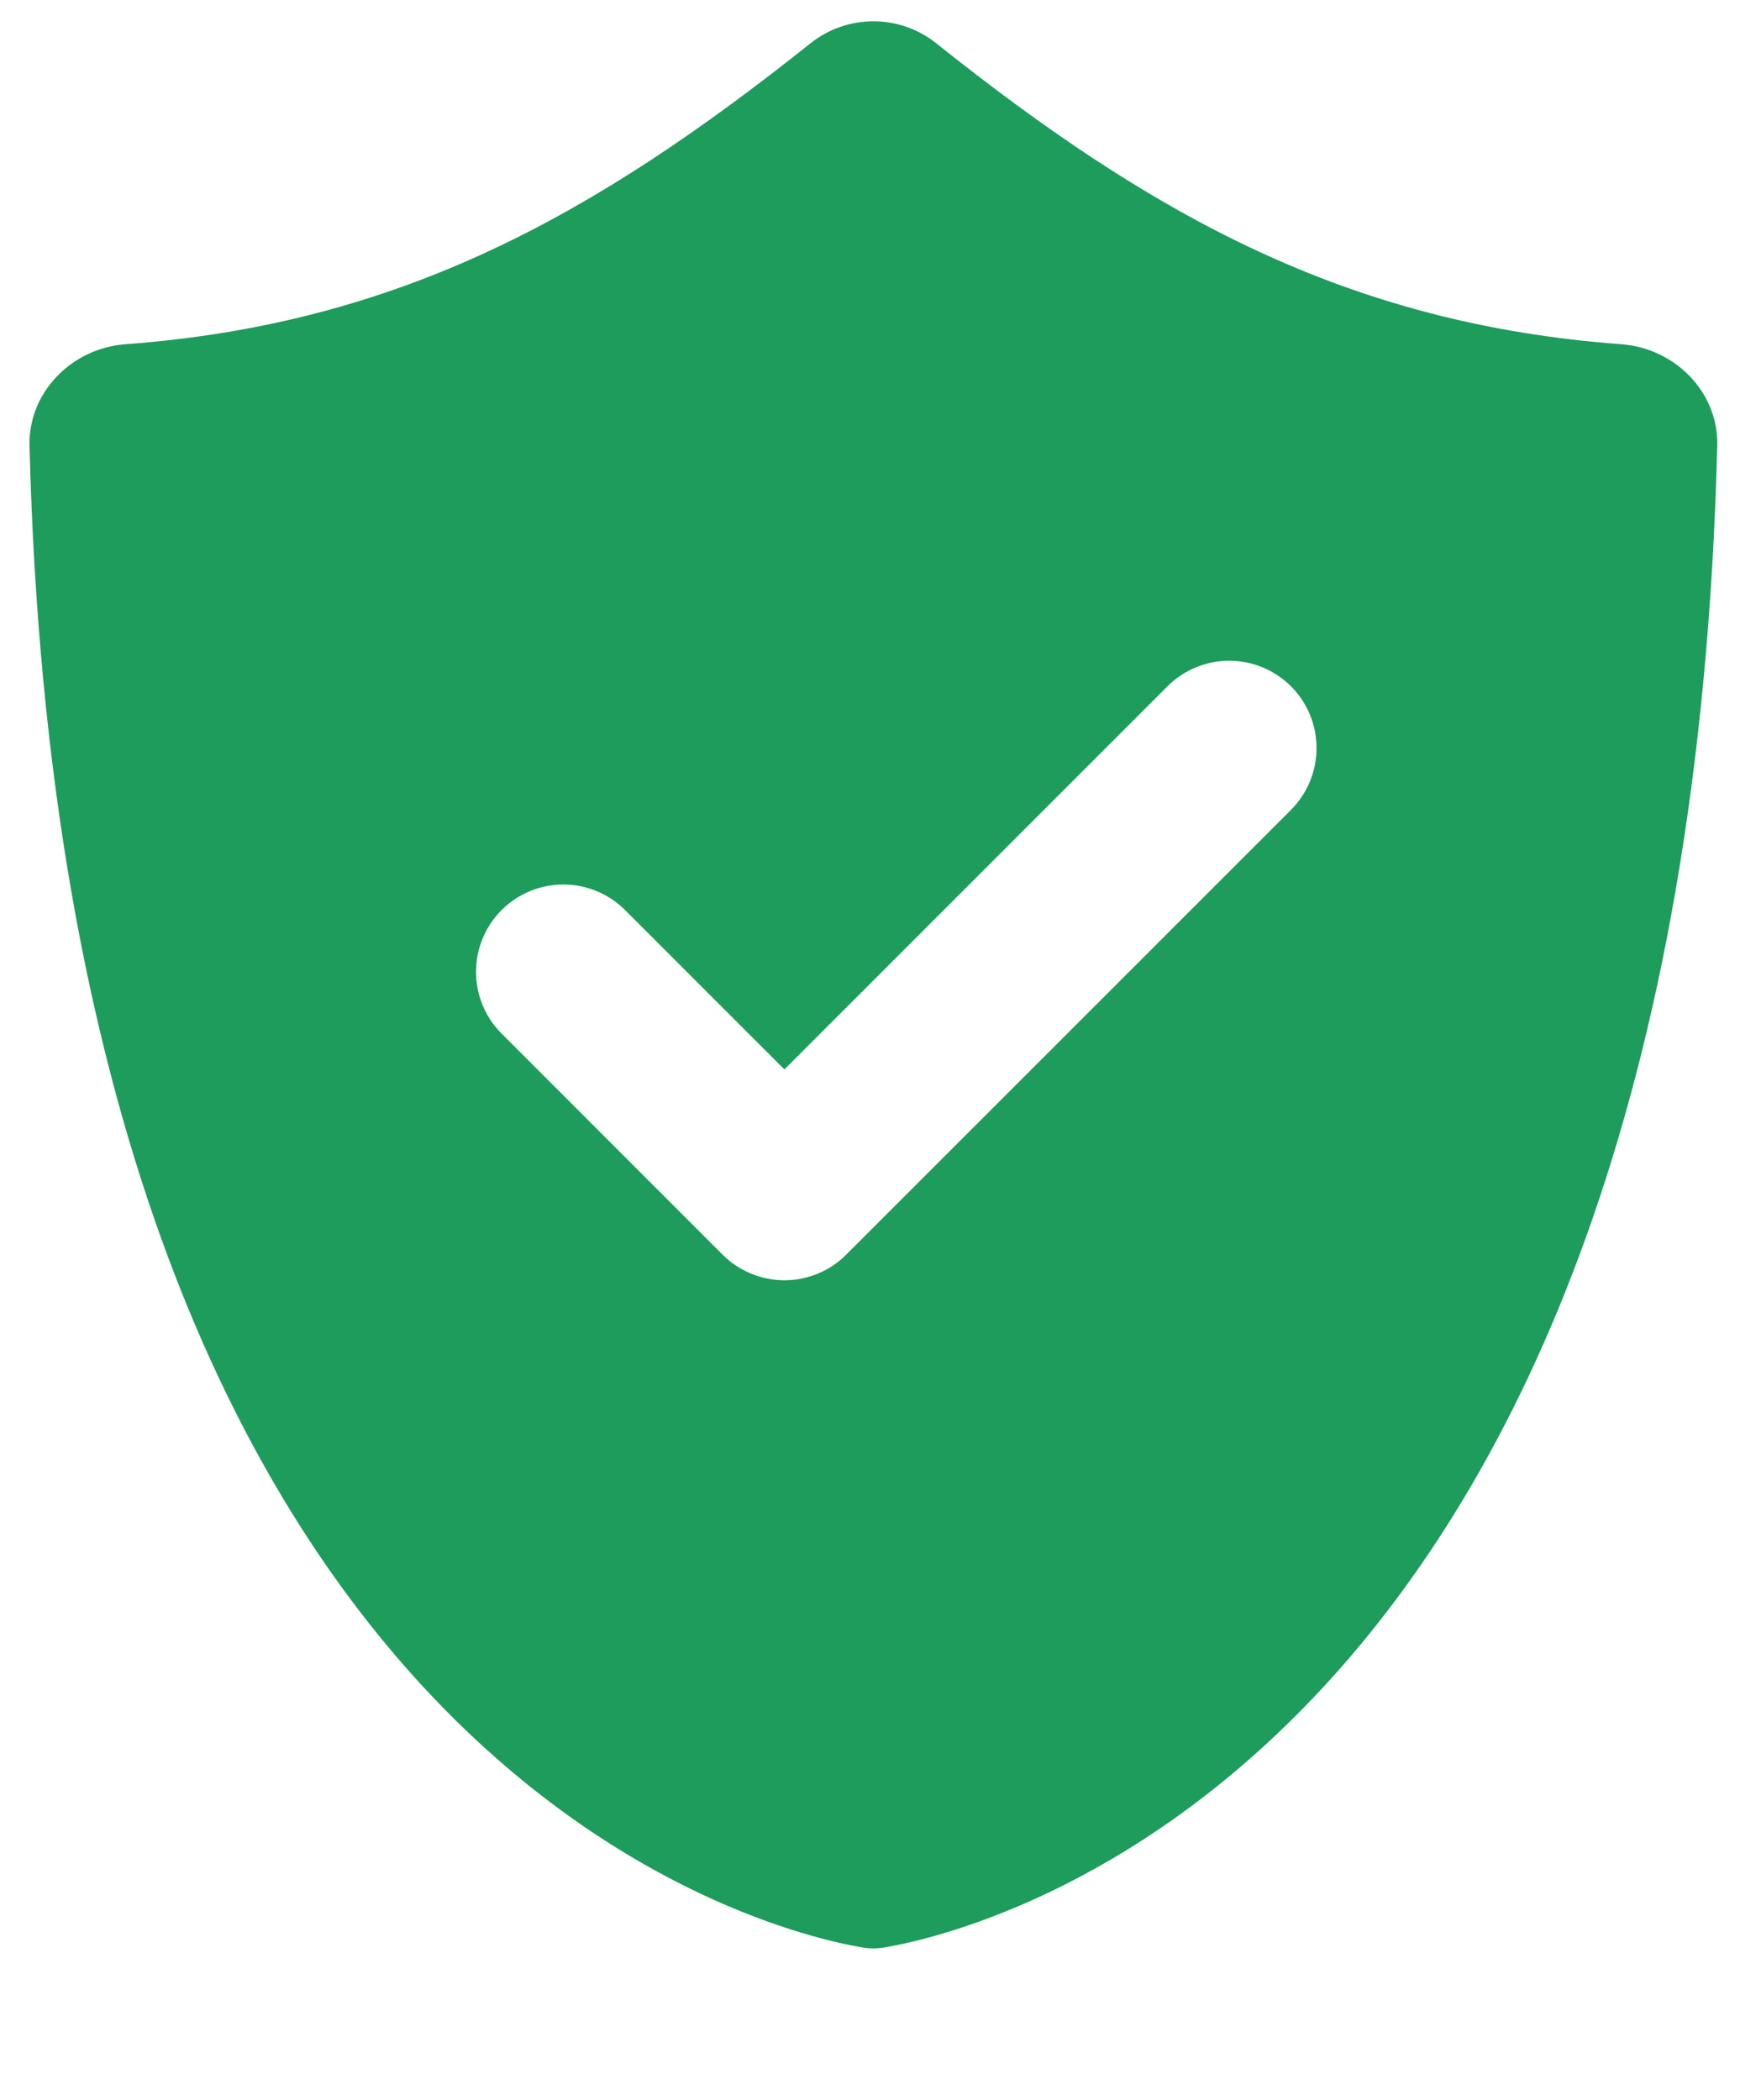 <svg xmlns="http://www.w3.org/2000/svg" width="26" height="31" viewBox="0 0 26 31" fill="none"><g clip-path="url(#clip0_10_385)"><path fill-rule="evenodd" clip-rule="evenodd" d="M11.969 0.637C8.784 3.175 5.906 4.782 1.85 5.082C1.062 5.141 0.417 5.789 0.436 6.58C0.927 26.143 11.377 28.525 12.747 28.753C12.845 28.769 12.944 28.769 13.042 28.753C14.412 28.525 24.862 26.145 25.354 6.58C25.374 5.789 24.729 5.141 23.939 5.082C19.885 4.782 17.005 3.177 13.82 0.637C13.28 0.207 12.511 0.207 11.969 0.637ZM19.061 11.955C19.303 11.713 19.438 11.385 19.438 11.043C19.438 10.701 19.302 10.373 19.06 10.131C18.817 9.89 18.489 9.754 18.147 9.754C17.805 9.755 17.477 9.891 17.236 10.133L11.581 15.788L9.21 13.417C8.966 13.183 8.641 13.055 8.304 13.058C7.967 13.062 7.644 13.197 7.406 13.435C7.167 13.674 7.032 13.996 7.028 14.333C7.024 14.67 7.153 14.995 7.386 15.239L10.669 18.523C10.789 18.643 10.931 18.738 11.088 18.802C11.244 18.867 11.412 18.901 11.582 18.901C11.751 18.901 11.918 18.867 12.075 18.802C12.232 18.738 12.374 18.643 12.493 18.523L19.06 11.957L19.061 11.955Z" fill="#1D9C5B"></path></g><defs><clipPath id="clip0_10_385"><rect width="25.789" height="30.087" fill="white"></rect></clipPath></defs></svg>